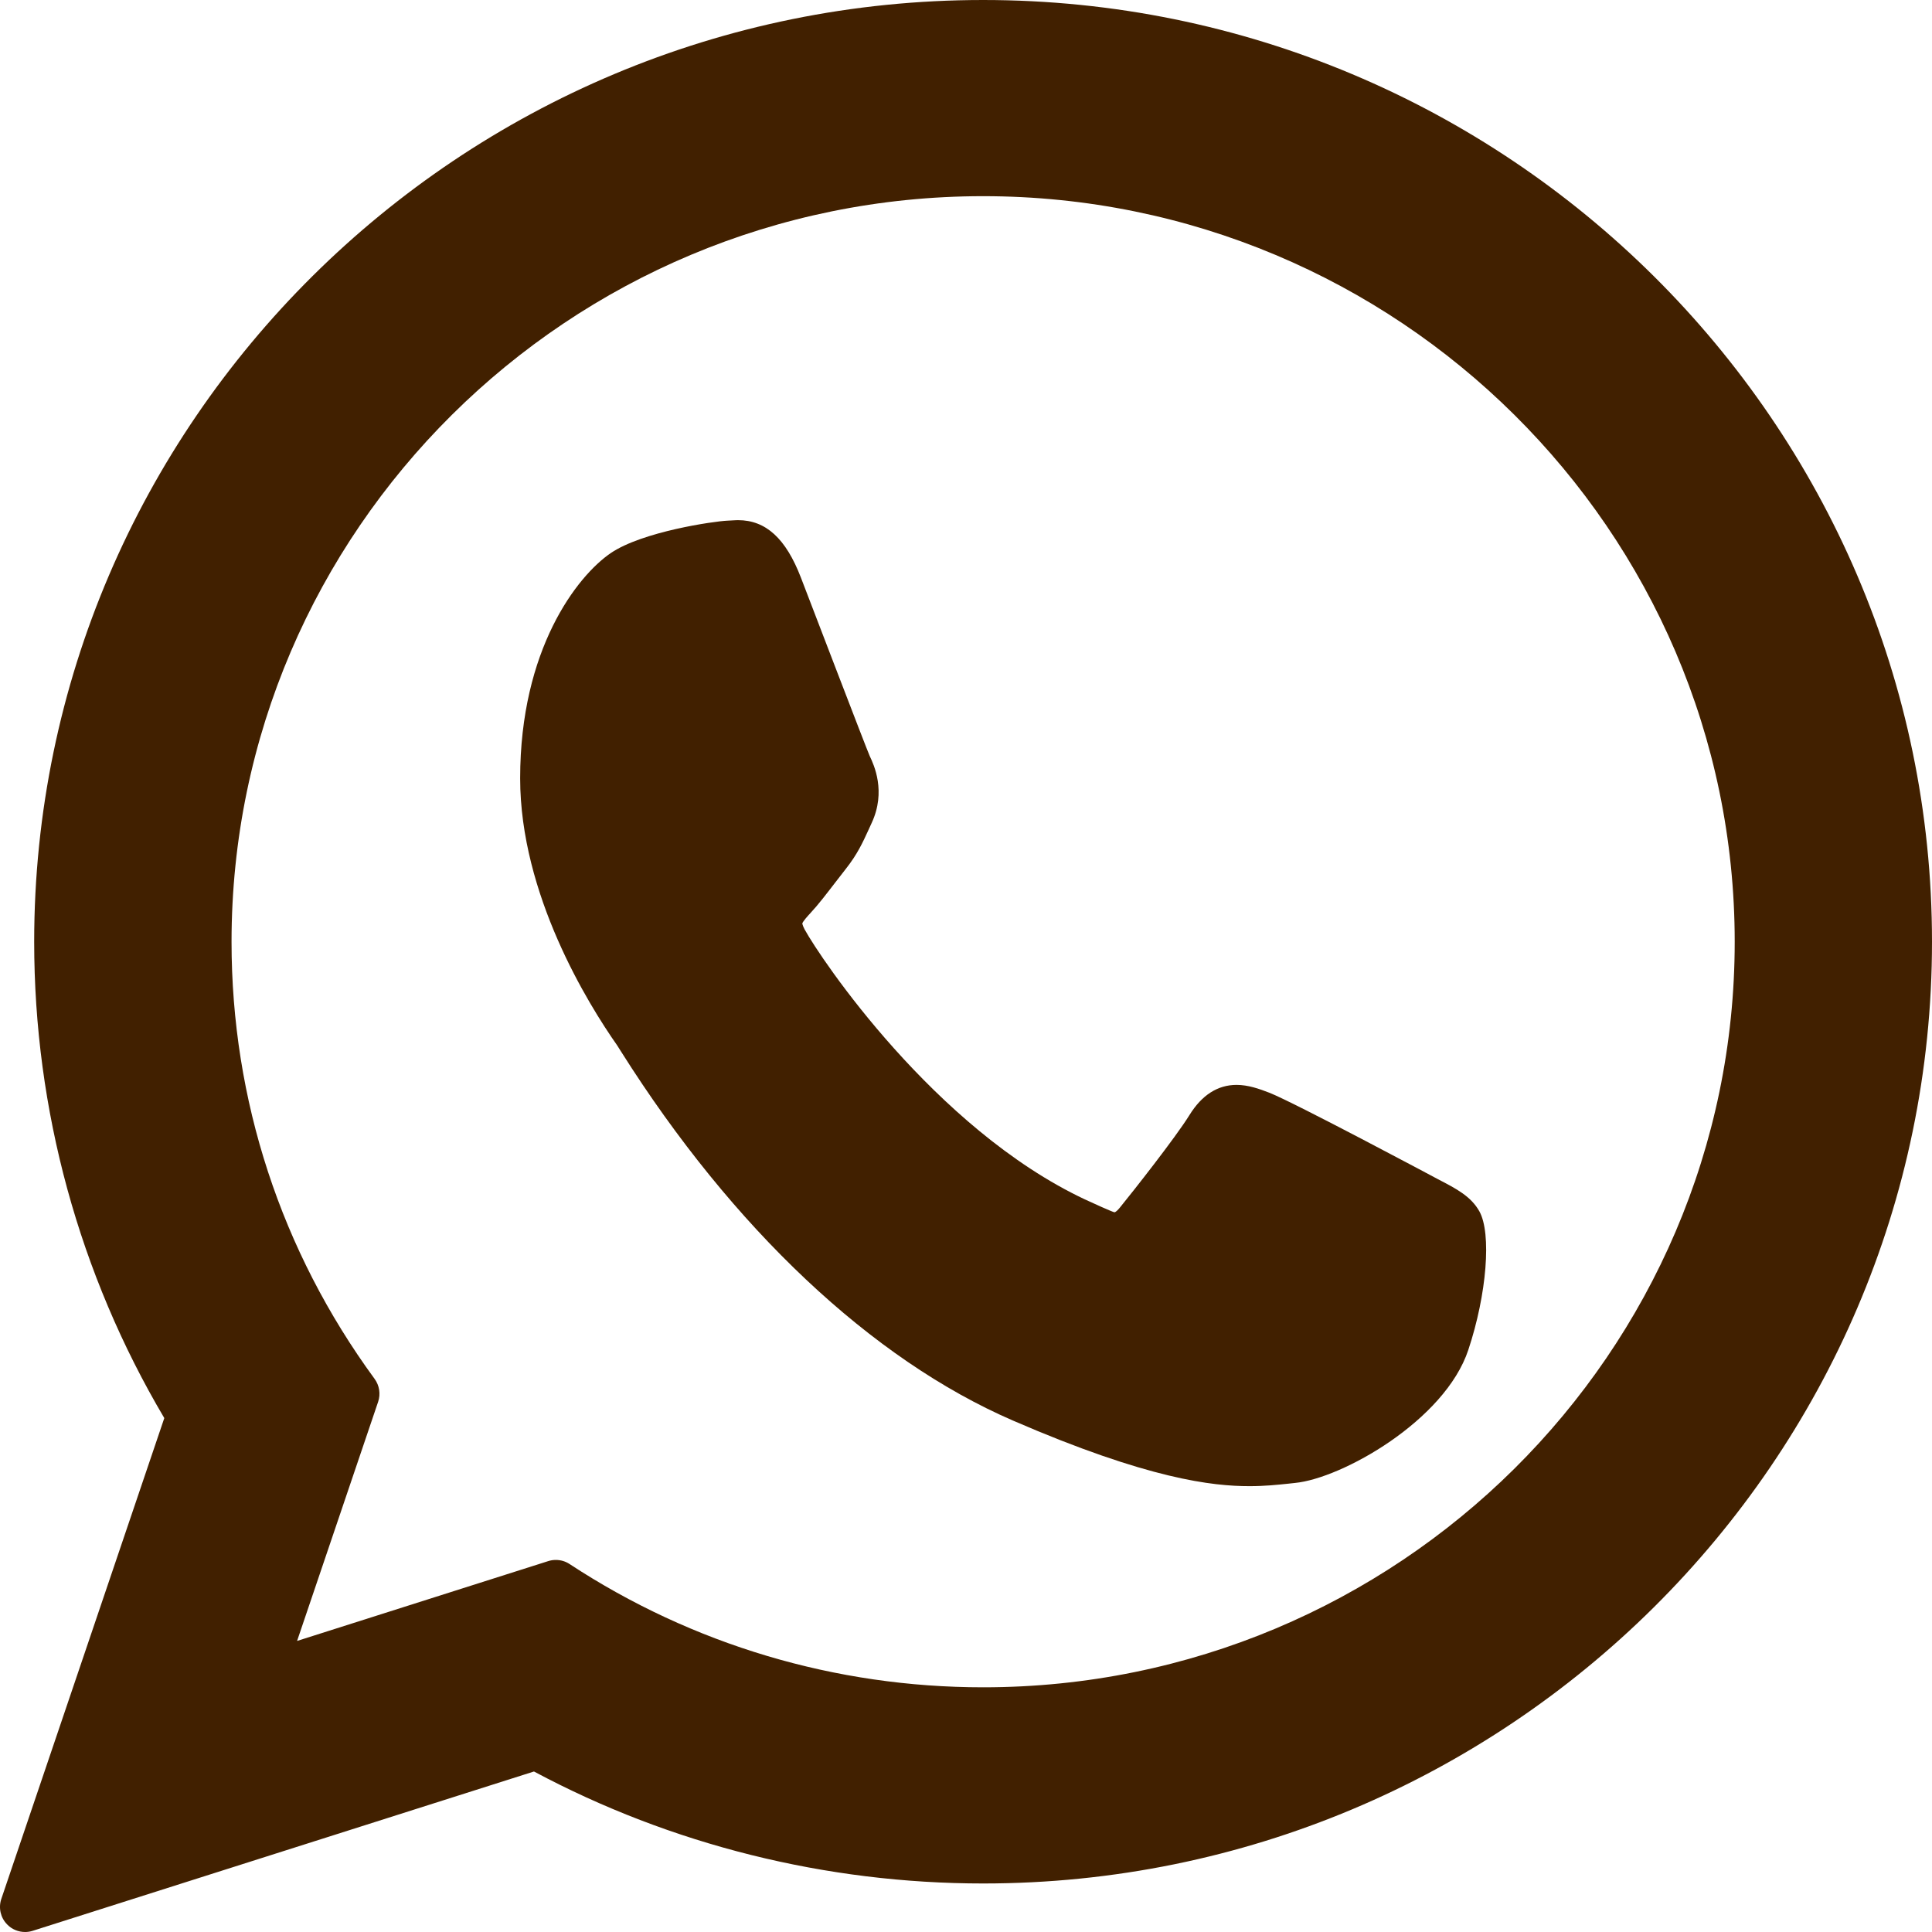 <?xml version="1.0" encoding="UTF-8"?>
<svg width="26px" height="26px" viewBox="0 0 26 26" version="1.1" xmlns="http://www.w3.org/2000/svg" xmlns:xlink="http://www.w3.org/1999/xlink">
    <title>Group 7</title>
    <g id="Page-1" stroke="none" stroke-width="1" fill="none" fill-rule="evenodd">
        <g id="Contato" transform="translate(-1017, -541)" fill="#412000" fill-rule="nonzero">
            <g id="Group-7" transform="translate(1017, 541)">
                <path d="M19.353,15.87 C19.303,15.843 17.416,14.836 17.081,14.705 C16.944,14.652 16.797,14.6 16.641,14.6 C16.387,14.6 16.173,14.737 16.006,15.008 C15.817,15.312 15.247,16.035 15.071,16.251 C15.048,16.279 15.016,16.314 14.997,16.314 C14.98,16.314 14.688,16.183 14.6,16.141 C12.576,15.188 11.04,12.895 10.829,12.509 C10.799,12.453 10.798,12.428 10.797,12.428 C10.805,12.398 10.873,12.324 10.908,12.286 C11.011,12.176 11.122,12.03 11.23,11.89 C11.281,11.823 11.332,11.757 11.382,11.694 C11.538,11.496 11.608,11.343 11.689,11.166 L11.731,11.074 C11.928,10.65 11.76,10.291 11.705,10.176 C11.661,10.079 10.864,7.994 10.779,7.775 C10.576,7.246 10.306,7 9.932,7 C9.898,7 9.932,7 9.787,7.007 C9.61,7.015 8.645,7.153 8.218,7.444 C7.765,7.754 7,8.74 7,10.474 C7,12.035 7.913,13.509 8.306,14.069 C8.315,14.083 8.333,14.112 8.359,14.153 C9.861,16.532 11.733,18.295 13.631,19.117 C15.458,19.909 16.324,20 16.815,20 C16.816,20 16.816,20 16.816,20 C17.022,20 17.188,19.982 17.334,19.967 L17.426,19.957 C18.057,19.897 19.445,19.117 19.76,18.166 C20.009,17.417 20.074,16.599 19.909,16.302 C19.796,16.1 19.6,15.998 19.353,15.87 Z" id="XMLID_469_"></path>
                <path d="M13.231,0 C6.189,0 0.46,5.686 0.46,12.674 C0.46,14.935 1.065,17.147 2.211,19.084 L0.018,25.554 C-0.023,25.675 0.007,25.808 0.097,25.899 C0.161,25.965 0.248,26 0.338,26 C0.372,26 0.406,25.995 0.44,25.984 L7.186,23.84 C9.033,24.827 11.119,25.347 13.231,25.347 C20.272,25.347 26,19.662 26,12.674 C26,5.686 20.272,0 13.231,0 Z M13.231,22.707 C11.244,22.707 9.319,22.134 7.665,21.048 C7.609,21.011 7.545,20.993 7.48,20.993 C7.445,20.993 7.411,20.998 7.377,21.009 L3.998,22.083 L5.089,18.864 C5.124,18.76 5.106,18.645 5.041,18.556 C3.781,16.835 3.116,14.801 3.116,12.674 C3.116,7.142 7.653,2.64 13.231,2.64 C18.808,2.64 23.345,7.142 23.345,12.674 C23.345,18.207 18.808,22.707 13.231,22.707 Z" id="XMLID_470_"></path>
            </g>
        </g>
    </g>
</svg>